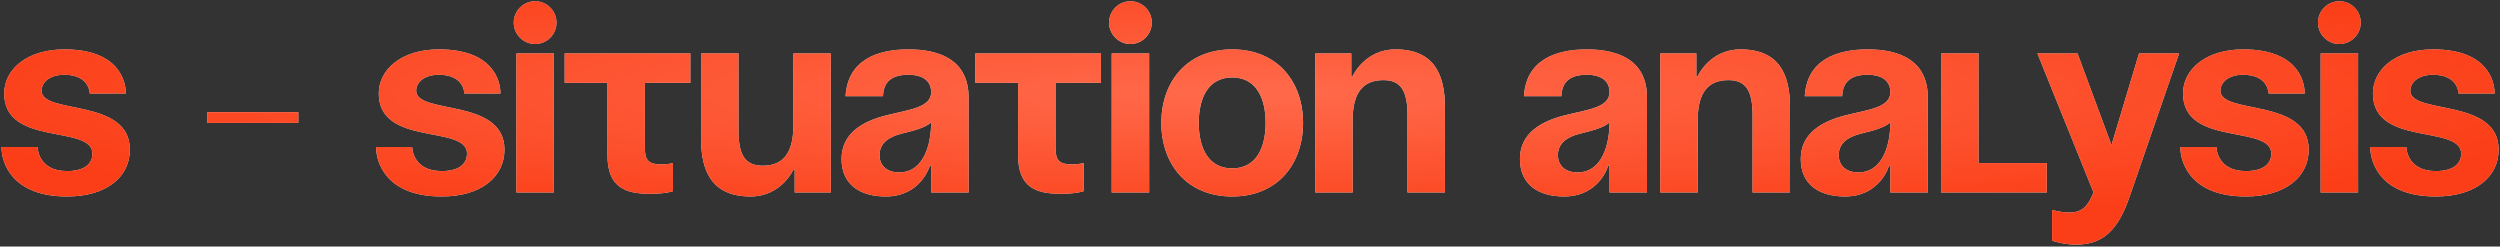 <?xml version="1.0" encoding="UTF-8"?> <svg xmlns="http://www.w3.org/2000/svg" width="1156" height="114" viewBox="0 0 1156 114" fill="none"><rect x="0" y="0" width="1156" height="114" fill="#333333" stroke="none"/> <path d="M0.69 67.973H17.388C17.388 67.973 17.388 79.105 30.993 79.105C40.27 79.105 42.744 74.776 42.744 71.065C42.744 57.46 1.927 67.973 1.927 43.236C1.927 32.104 12.44 22.827 29.756 22.827C54.494 22.827 58.205 37.051 58.205 43.236H41.507C41.507 43.236 41.507 34.578 29.756 34.578C22.954 34.578 19.243 38.041 19.243 41.999C19.243 53.131 60.06 45.091 60.06 69.21C60.06 81.579 49.547 90.855 30.993 90.855C5.638 90.855 0.69 75.394 0.69 67.973ZM95.9 56.841V51.894H137.954V56.841H95.9ZM173.9 67.973H190.598C190.598 67.973 190.598 79.105 204.204 79.105C213.48 79.105 215.954 74.776 215.954 71.065C215.954 57.46 175.137 67.973 175.137 43.236C175.137 32.104 185.651 22.827 202.967 22.827C227.704 22.827 231.415 37.051 231.415 43.236H214.717C214.717 43.236 214.717 34.578 202.967 34.578C196.164 34.578 192.454 38.041 192.454 41.999C192.454 53.131 233.27 45.091 233.27 69.21C233.27 81.579 222.757 90.855 204.204 90.855C178.848 90.855 173.9 75.394 173.9 67.973ZM256.094 24.683V89H238.778V24.683H256.094ZM237.541 10.459C237.541 5.016 241.994 0.564 247.436 0.564C252.879 0.564 257.331 5.016 257.331 10.459C257.331 15.901 252.879 20.354 247.436 20.354C241.994 20.354 237.541 15.901 237.541 10.459ZM261.095 24.683H319.228V38.288H298.201V68.592C298.201 74.157 300.057 76.013 305.622 76.013C309.333 76.013 311.188 75.394 311.188 75.394V88.382C311.188 88.382 308.096 89.618 300.675 89.618C288.925 89.618 280.885 86.526 280.885 71.684V38.288H261.095V24.683ZM384.164 24.683V89H367.466V78.487H366.848C366.848 78.487 361.282 90.855 347.058 90.855C329.123 90.855 324.176 79.105 324.176 64.263V24.683H341.492V60.552C341.492 71.684 344.584 76.631 352.624 76.631C361.9 76.631 366.848 71.065 366.848 58.078V24.683H384.164ZM408.302 44.473H390.986C391.975 28.022 405.21 22.827 420.052 22.827C435.513 22.827 447.882 28.393 447.882 45.091V89H430.566V76.631H429.947C429.947 76.631 425.989 90.855 409.539 90.855C397.789 90.855 389.131 85.413 389.131 73.539C389.131 61.541 399.026 56.099 409.663 53.378C420.423 50.657 430.566 49.791 430.566 42.617C430.566 37.546 426.855 34.578 420.052 34.578C412.631 34.578 408.55 37.546 408.302 44.473ZM430.566 56.594C427.721 59.191 421.908 60.552 416.96 61.789C411.394 63.149 406.694 65.994 406.694 71.684C406.694 76.631 410.157 79.724 415.723 79.724C427.474 79.724 430.566 66.118 430.566 56.594ZM450.974 24.683H509.107V38.288H488.08V68.592C488.08 74.157 489.936 76.013 495.502 76.013C499.212 76.013 501.068 75.394 501.068 75.394V88.382C501.068 88.382 497.975 89.618 490.554 89.618C478.804 89.618 470.764 86.526 470.764 71.684V38.288H450.974V24.683ZM531.371 24.683V89H514.055V24.683H531.371ZM512.818 10.459C512.818 5.016 517.271 0.564 522.713 0.564C528.155 0.564 532.608 5.016 532.608 10.459C532.608 15.901 528.155 20.354 522.713 20.354C517.271 20.354 512.818 15.901 512.818 10.459ZM554.306 56.841C554.306 68.468 558.759 77.868 569.767 77.868C580.775 77.868 585.228 68.468 585.228 56.841C585.228 45.215 580.775 35.815 569.767 35.815C558.759 35.815 554.306 45.215 554.306 56.841ZM536.99 56.841C536.99 38.041 548.617 22.827 569.767 22.827C590.918 22.827 602.544 38.041 602.544 56.841C602.544 75.642 590.918 90.855 569.767 90.855C548.617 90.855 536.99 75.642 536.99 56.841ZM608.149 89V24.683H624.847V35.196H625.465C625.465 35.196 631.031 22.827 645.255 22.827C663.19 22.827 668.137 34.578 668.137 49.42V89H650.821V53.131C650.821 41.999 647.729 37.051 639.689 37.051C630.412 37.051 625.465 42.617 625.465 55.605V89H608.149ZM721.989 44.473H704.673C705.663 28.022 718.897 22.827 733.74 22.827C749.2 22.827 761.569 28.393 761.569 45.091V89H744.253V76.631H743.635C743.635 76.631 739.677 90.855 723.226 90.855C711.476 90.855 702.818 85.413 702.818 73.539C702.818 61.541 712.713 56.099 723.35 53.378C734.111 50.657 744.253 49.791 744.253 42.617C744.253 37.546 740.542 34.578 733.74 34.578C726.318 34.578 722.237 37.546 721.989 44.473ZM744.253 56.594C741.408 59.191 735.595 60.552 730.647 61.789C725.081 63.149 720.381 65.994 720.381 71.684C720.381 76.631 723.845 79.724 729.411 79.724C741.161 79.724 744.253 66.118 744.253 56.594ZM767.71 89V24.683H784.408V35.196H785.026C785.026 35.196 790.592 22.827 804.816 22.827C822.751 22.827 827.698 34.578 827.698 49.42V89H810.382V53.131C810.382 41.999 807.29 37.051 799.25 37.051C789.974 37.051 785.026 42.617 785.026 55.605V89H767.71ZM851.837 44.473H834.52C835.51 28.022 848.745 22.827 863.587 22.827C879.048 22.827 891.417 28.393 891.417 45.091V89H874.1V76.631H873.482C873.482 76.631 869.524 90.855 853.074 90.855C841.323 90.855 832.665 85.413 832.665 73.539C832.665 61.541 842.56 56.099 853.197 53.378C863.958 50.657 874.1 49.791 874.1 42.617C874.1 37.546 870.39 34.578 863.587 34.578C856.166 34.578 852.084 37.546 851.837 44.473ZM874.1 56.594C871.256 59.191 865.442 60.552 860.495 61.789C854.929 63.149 850.229 65.994 850.229 71.684C850.229 76.631 853.692 79.724 859.258 79.724C871.008 79.724 874.1 66.118 874.1 56.594ZM946.414 75.394V89H897.557V24.683H914.874V75.394H946.414ZM1007.64 24.683L984.757 90.855C979.686 105.574 973.007 113.119 960.019 113.119C953.835 113.119 948.888 111.264 948.888 111.264V97.04C948.888 97.04 952.598 98.276 956.927 98.276C963.112 98.276 965.585 94.937 968.059 89L942.085 24.683H960.638L976.346 67.107L989.086 24.683H1007.64ZM1008.18 67.973H1024.88C1024.88 67.973 1024.88 79.105 1038.49 79.105C1047.76 79.105 1050.24 74.776 1050.24 71.065C1050.24 57.46 1009.42 67.973 1009.42 43.236C1009.42 32.104 1019.94 22.827 1037.25 22.827C1061.99 22.827 1065.7 37.051 1065.7 43.236H1049C1049 43.236 1049 34.578 1037.25 34.578C1030.45 34.578 1026.74 38.041 1026.74 41.999C1026.74 53.131 1067.55 45.091 1067.55 69.21C1067.55 81.579 1057.04 90.855 1038.49 90.855C1013.13 90.855 1008.18 75.394 1008.18 67.973ZM1090.38 24.683V89H1073.06V24.683H1090.38ZM1071.83 10.459C1071.83 5.016 1076.28 0.564 1081.72 0.564C1087.16 0.564 1091.62 5.016 1091.62 10.459C1091.62 15.901 1087.16 20.354 1081.72 20.354C1076.28 20.354 1071.83 15.901 1071.83 10.459ZM1096 67.973H1112.7C1112.7 67.973 1112.7 79.105 1126.3 79.105C1135.58 79.105 1138.05 74.776 1138.05 71.065C1138.05 57.46 1097.23 67.973 1097.23 43.236C1097.23 32.104 1107.75 22.827 1125.06 22.827C1149.8 22.827 1153.51 37.051 1153.51 43.236H1136.81C1136.81 43.236 1136.81 34.578 1125.06 34.578C1118.26 34.578 1114.55 38.041 1114.55 41.999C1114.55 53.131 1155.37 45.091 1155.37 69.21C1155.37 81.579 1144.85 90.855 1126.3 90.855C1100.95 90.855 1096 75.394 1096 67.973Z" fill="url(#paint0_linear_4_159)"></path> <path d="M0.69 67.973H17.388C17.388 67.973 17.388 79.105 30.993 79.105C40.27 79.105 42.744 74.776 42.744 71.065C42.744 57.46 1.927 67.973 1.927 43.236C1.927 32.104 12.44 22.827 29.756 22.827C54.494 22.827 58.205 37.051 58.205 43.236H41.507C41.507 43.236 41.507 34.578 29.756 34.578C22.954 34.578 19.243 38.041 19.243 41.999C19.243 53.131 60.06 45.091 60.06 69.21C60.06 81.579 49.547 90.855 30.993 90.855C5.638 90.855 0.69 75.394 0.69 67.973ZM95.9 56.841V51.894H137.954V56.841H95.9ZM173.9 67.973H190.598C190.598 67.973 190.598 79.105 204.204 79.105C213.48 79.105 215.954 74.776 215.954 71.065C215.954 57.46 175.137 67.973 175.137 43.236C175.137 32.104 185.651 22.827 202.967 22.827C227.704 22.827 231.415 37.051 231.415 43.236H214.717C214.717 43.236 214.717 34.578 202.967 34.578C196.164 34.578 192.454 38.041 192.454 41.999C192.454 53.131 233.27 45.091 233.27 69.21C233.27 81.579 222.757 90.855 204.204 90.855C178.848 90.855 173.9 75.394 173.9 67.973ZM256.094 24.683V89H238.778V24.683H256.094ZM237.541 10.459C237.541 5.016 241.994 0.564 247.436 0.564C252.879 0.564 257.331 5.016 257.331 10.459C257.331 15.901 252.879 20.354 247.436 20.354C241.994 20.354 237.541 15.901 237.541 10.459ZM261.095 24.683H319.228V38.288H298.201V68.592C298.201 74.157 300.057 76.013 305.622 76.013C309.333 76.013 311.188 75.394 311.188 75.394V88.382C311.188 88.382 308.096 89.618 300.675 89.618C288.925 89.618 280.885 86.526 280.885 71.684V38.288H261.095V24.683ZM384.164 24.683V89H367.466V78.487H366.848C366.848 78.487 361.282 90.855 347.058 90.855C329.123 90.855 324.176 79.105 324.176 64.263V24.683H341.492V60.552C341.492 71.684 344.584 76.631 352.624 76.631C361.9 76.631 366.848 71.065 366.848 58.078V24.683H384.164ZM408.302 44.473H390.986C391.975 28.022 405.21 22.827 420.052 22.827C435.513 22.827 447.882 28.393 447.882 45.091V89H430.566V76.631H429.947C429.947 76.631 425.989 90.855 409.539 90.855C397.789 90.855 389.131 85.413 389.131 73.539C389.131 61.541 399.026 56.099 409.663 53.378C420.423 50.657 430.566 49.791 430.566 42.617C430.566 37.546 426.855 34.578 420.052 34.578C412.631 34.578 408.55 37.546 408.302 44.473ZM430.566 56.594C427.721 59.191 421.908 60.552 416.96 61.789C411.394 63.149 406.694 65.994 406.694 71.684C406.694 76.631 410.157 79.724 415.723 79.724C427.474 79.724 430.566 66.118 430.566 56.594ZM450.974 24.683H509.107V38.288H488.08V68.592C488.08 74.157 489.936 76.013 495.502 76.013C499.212 76.013 501.068 75.394 501.068 75.394V88.382C501.068 88.382 497.975 89.618 490.554 89.618C478.804 89.618 470.764 86.526 470.764 71.684V38.288H450.974V24.683ZM531.371 24.683V89H514.055V24.683H531.371ZM512.818 10.459C512.818 5.016 517.271 0.564 522.713 0.564C528.155 0.564 532.608 5.016 532.608 10.459C532.608 15.901 528.155 20.354 522.713 20.354C517.271 20.354 512.818 15.901 512.818 10.459ZM554.306 56.841C554.306 68.468 558.759 77.868 569.767 77.868C580.775 77.868 585.228 68.468 585.228 56.841C585.228 45.215 580.775 35.815 569.767 35.815C558.759 35.815 554.306 45.215 554.306 56.841ZM536.99 56.841C536.99 38.041 548.617 22.827 569.767 22.827C590.918 22.827 602.544 38.041 602.544 56.841C602.544 75.642 590.918 90.855 569.767 90.855C548.617 90.855 536.99 75.642 536.99 56.841ZM608.149 89V24.683H624.847V35.196H625.465C625.465 35.196 631.031 22.827 645.255 22.827C663.19 22.827 668.137 34.578 668.137 49.42V89H650.821V53.131C650.821 41.999 647.729 37.051 639.689 37.051C630.412 37.051 625.465 42.617 625.465 55.605V89H608.149ZM721.989 44.473H704.673C705.663 28.022 718.897 22.827 733.74 22.827C749.2 22.827 761.569 28.393 761.569 45.091V89H744.253V76.631H743.635C743.635 76.631 739.677 90.855 723.226 90.855C711.476 90.855 702.818 85.413 702.818 73.539C702.818 61.541 712.713 56.099 723.35 53.378C734.111 50.657 744.253 49.791 744.253 42.617C744.253 37.546 740.542 34.578 733.74 34.578C726.318 34.578 722.237 37.546 721.989 44.473ZM744.253 56.594C741.408 59.191 735.595 60.552 730.647 61.789C725.081 63.149 720.381 65.994 720.381 71.684C720.381 76.631 723.845 79.724 729.411 79.724C741.161 79.724 744.253 66.118 744.253 56.594ZM767.71 89V24.683H784.408V35.196H785.026C785.026 35.196 790.592 22.827 804.816 22.827C822.751 22.827 827.698 34.578 827.698 49.42V89H810.382V53.131C810.382 41.999 807.29 37.051 799.25 37.051C789.974 37.051 785.026 42.617 785.026 55.605V89H767.71ZM851.837 44.473H834.52C835.51 28.022 848.745 22.827 863.587 22.827C879.048 22.827 891.417 28.393 891.417 45.091V89H874.1V76.631H873.482C873.482 76.631 869.524 90.855 853.074 90.855C841.323 90.855 832.665 85.413 832.665 73.539C832.665 61.541 842.56 56.099 853.197 53.378C863.958 50.657 874.1 49.791 874.1 42.617C874.1 37.546 870.39 34.578 863.587 34.578C856.166 34.578 852.084 37.546 851.837 44.473ZM874.1 56.594C871.256 59.191 865.442 60.552 860.495 61.789C854.929 63.149 850.229 65.994 850.229 71.684C850.229 76.631 853.692 79.724 859.258 79.724C871.008 79.724 874.1 66.118 874.1 56.594ZM946.414 75.394V89H897.557V24.683H914.874V75.394H946.414ZM1007.64 24.683L984.757 90.855C979.686 105.574 973.007 113.119 960.019 113.119C953.835 113.119 948.888 111.264 948.888 111.264V97.04C948.888 97.04 952.598 98.276 956.927 98.276C963.112 98.276 965.585 94.937 968.059 89L942.085 24.683H960.638L976.346 67.107L989.086 24.683H1007.64ZM1008.18 67.973H1024.88C1024.88 67.973 1024.88 79.105 1038.49 79.105C1047.76 79.105 1050.24 74.776 1050.24 71.065C1050.24 57.46 1009.42 67.973 1009.42 43.236C1009.42 32.104 1019.94 22.827 1037.25 22.827C1061.99 22.827 1065.7 37.051 1065.7 43.236H1049C1049 43.236 1049 34.578 1037.25 34.578C1030.45 34.578 1026.74 38.041 1026.74 41.999C1026.74 53.131 1067.55 45.091 1067.55 69.21C1067.55 81.579 1057.04 90.855 1038.49 90.855C1013.13 90.855 1008.18 75.394 1008.18 67.973ZM1090.38 24.683V89H1073.06V24.683H1090.38ZM1071.83 10.459C1071.83 5.016 1076.28 0.564 1081.72 0.564C1087.16 0.564 1091.62 5.016 1091.62 10.459C1091.62 15.901 1087.16 20.354 1081.72 20.354C1076.28 20.354 1071.83 15.901 1071.83 10.459ZM1096 67.973H1112.7C1112.7 67.973 1112.7 79.105 1126.3 79.105C1135.58 79.105 1138.05 74.776 1138.05 71.065C1138.05 57.46 1097.23 67.973 1097.23 43.236C1097.23 32.104 1107.75 22.827 1125.06 22.827C1149.8 22.827 1153.51 37.051 1153.51 43.236H1136.81C1136.81 43.236 1136.81 34.578 1125.06 34.578C1118.26 34.578 1114.55 38.041 1114.55 41.999C1114.55 53.131 1155.37 45.091 1155.37 69.21C1155.37 81.579 1144.85 90.855 1126.3 90.855C1100.95 90.855 1096 75.394 1096 67.973Z" fill="url(#paint1_radial_4_159)"></path> <defs> <linearGradient id="paint0_linear_4_159" x1="578" y1="-3" x2="578" y2="116" gradientUnits="userSpaceOnUse"> <stop stop-color="#CDCDCD"></stop> <stop offset="1" stop-color="#ECECEC"></stop> </linearGradient> <radialGradient id="paint1_radial_4_159" cx="0" cy="0" r="1" gradientUnits="userSpaceOnUse" gradientTransform="translate(578 42.658) rotate(90) scale(73.342 694.34)"> <stop stop-color="#FF6A4B"></stop> <stop offset="0.922" stop-color="#FB3E17"></stop> </radialGradient> </defs> </svg> 